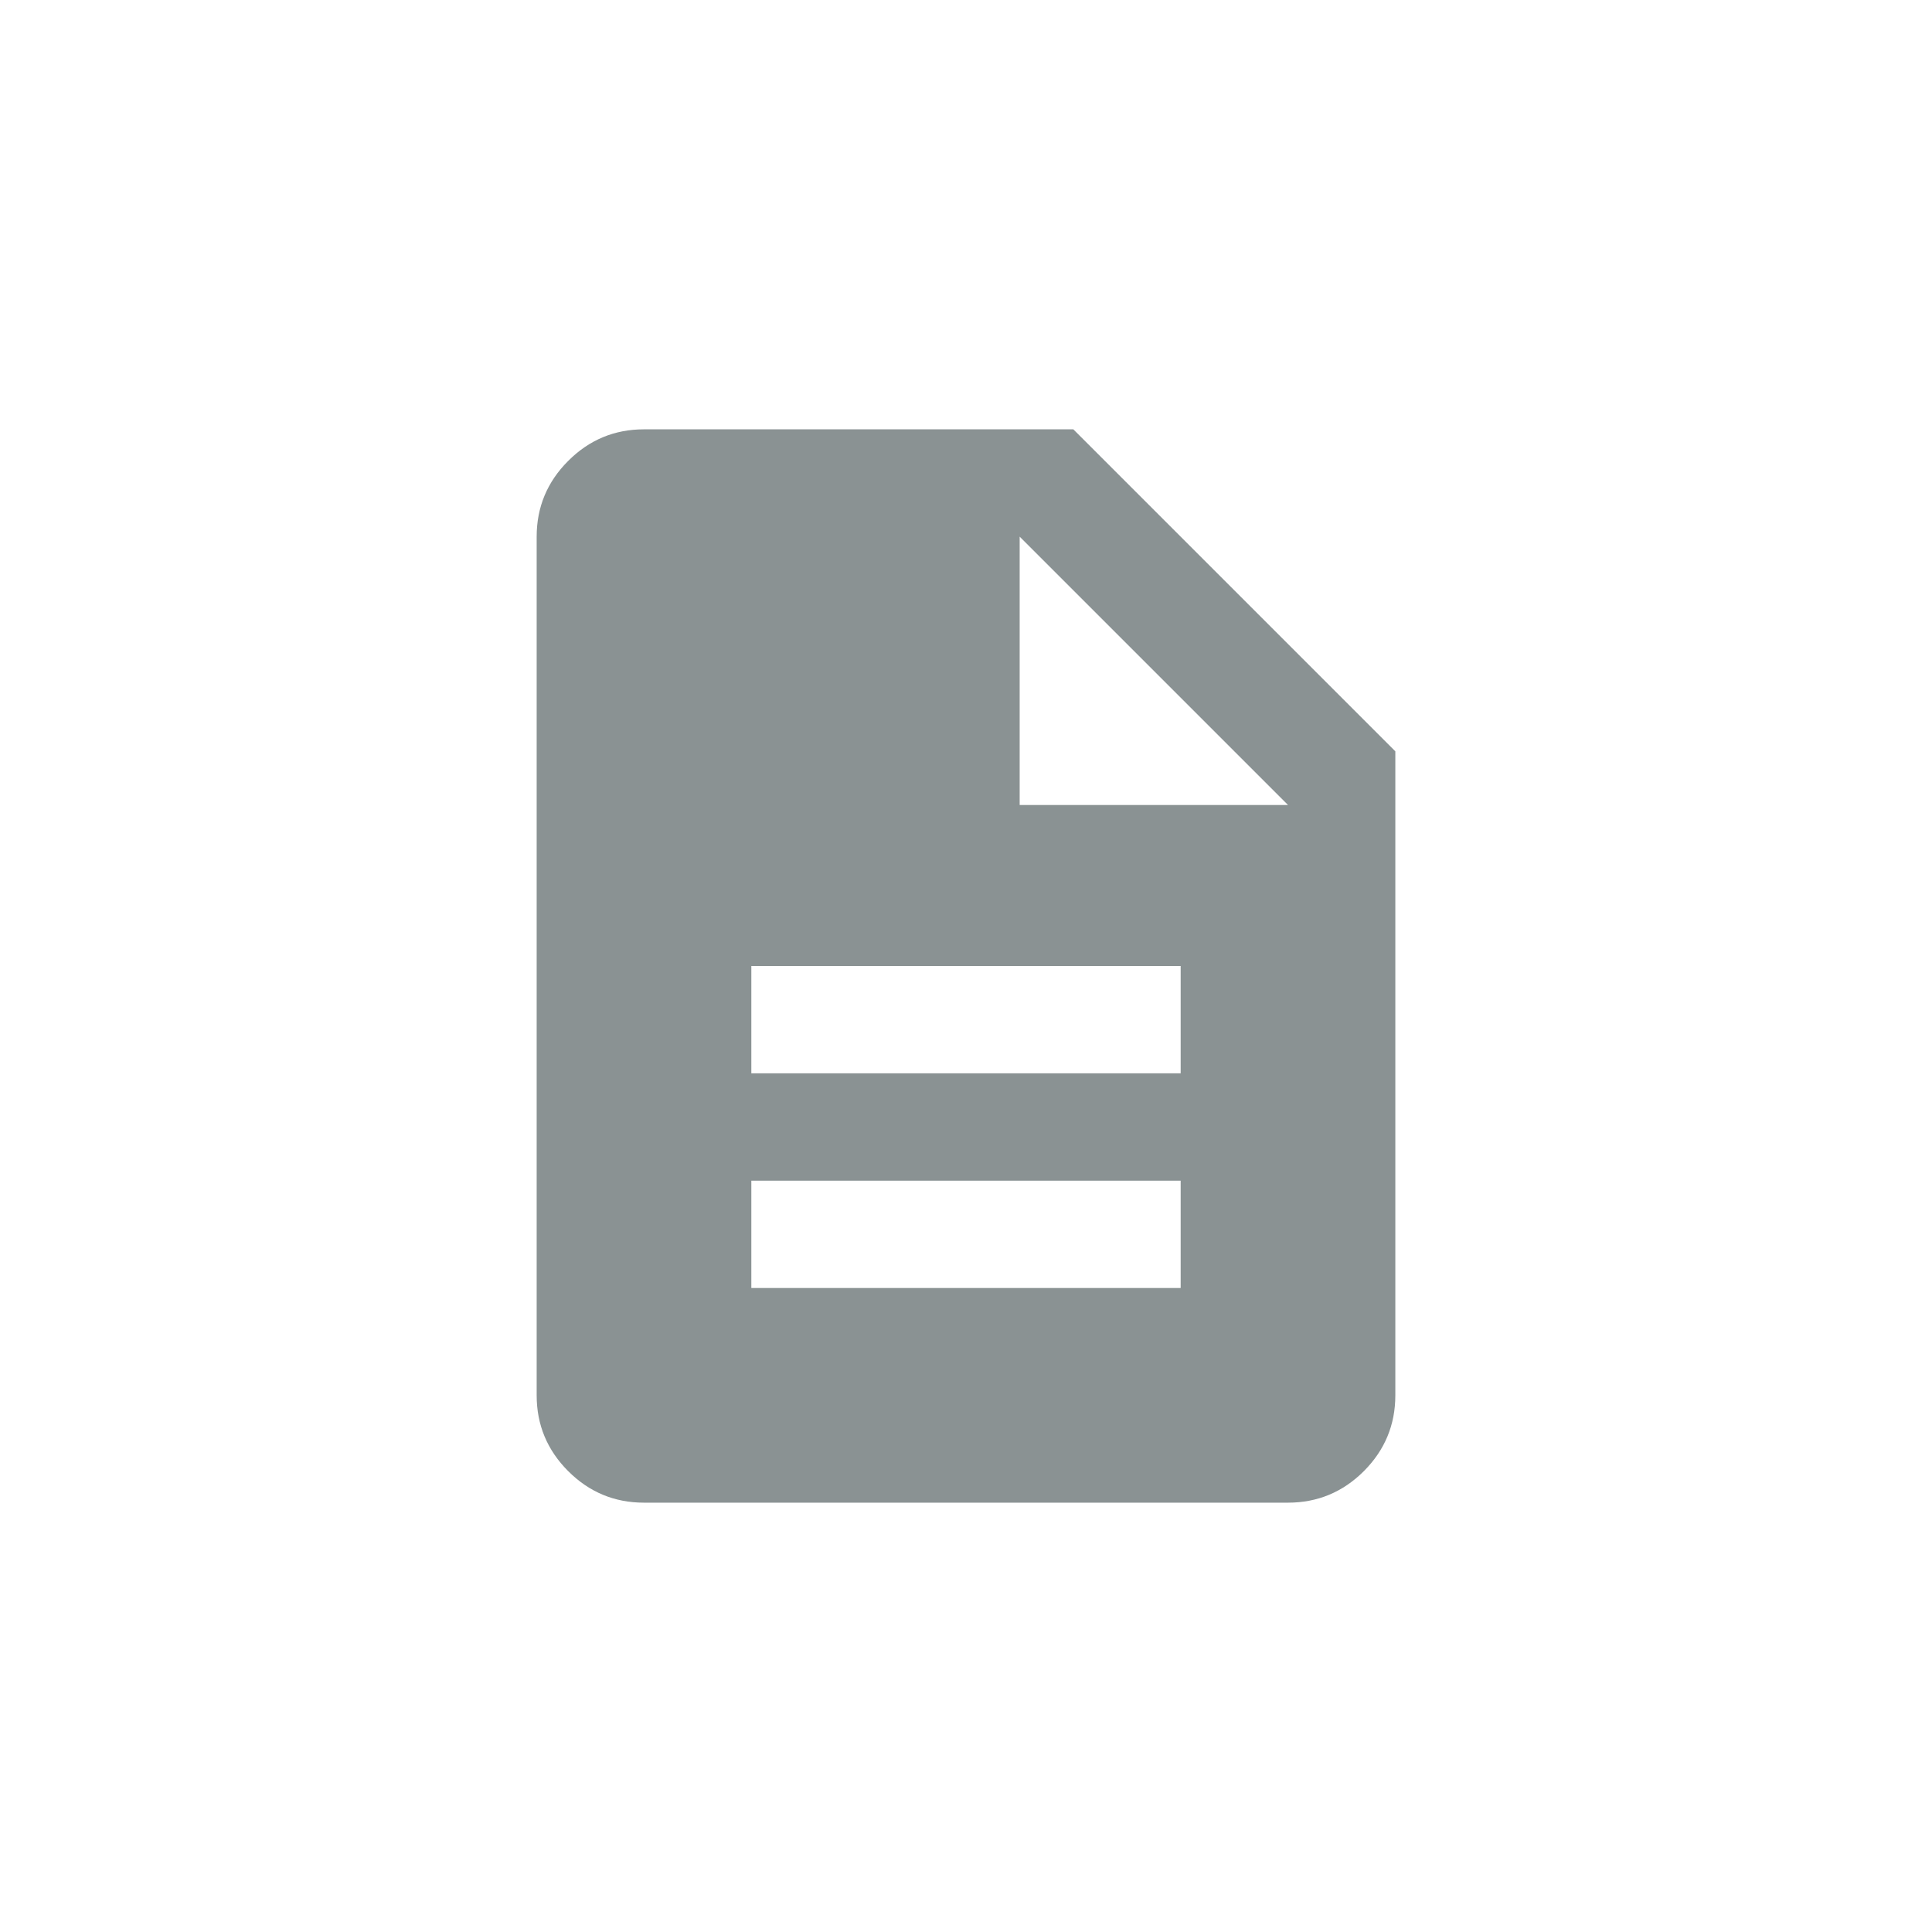 <svg width="36" height="36" viewBox="0 0 36 36" fill="none" xmlns="http://www.w3.org/2000/svg">
<path d="M14 24H22V22H14V24ZM14 20H22V18H14V20ZM12 28C11.45 28 10.979 27.804 10.588 27.413C10.196 27.021 10 26.55 10 26V10C10 9.45 10.196 8.979 10.588 8.588C10.979 8.196 11.45 8 12 8H20L26 14V26C26 26.55 25.804 27.021 25.413 27.413C25.021 27.804 24.55 28 24 28H12ZM19 15H24L19 10V15Z" fill="#8A9293"/>
</svg>
